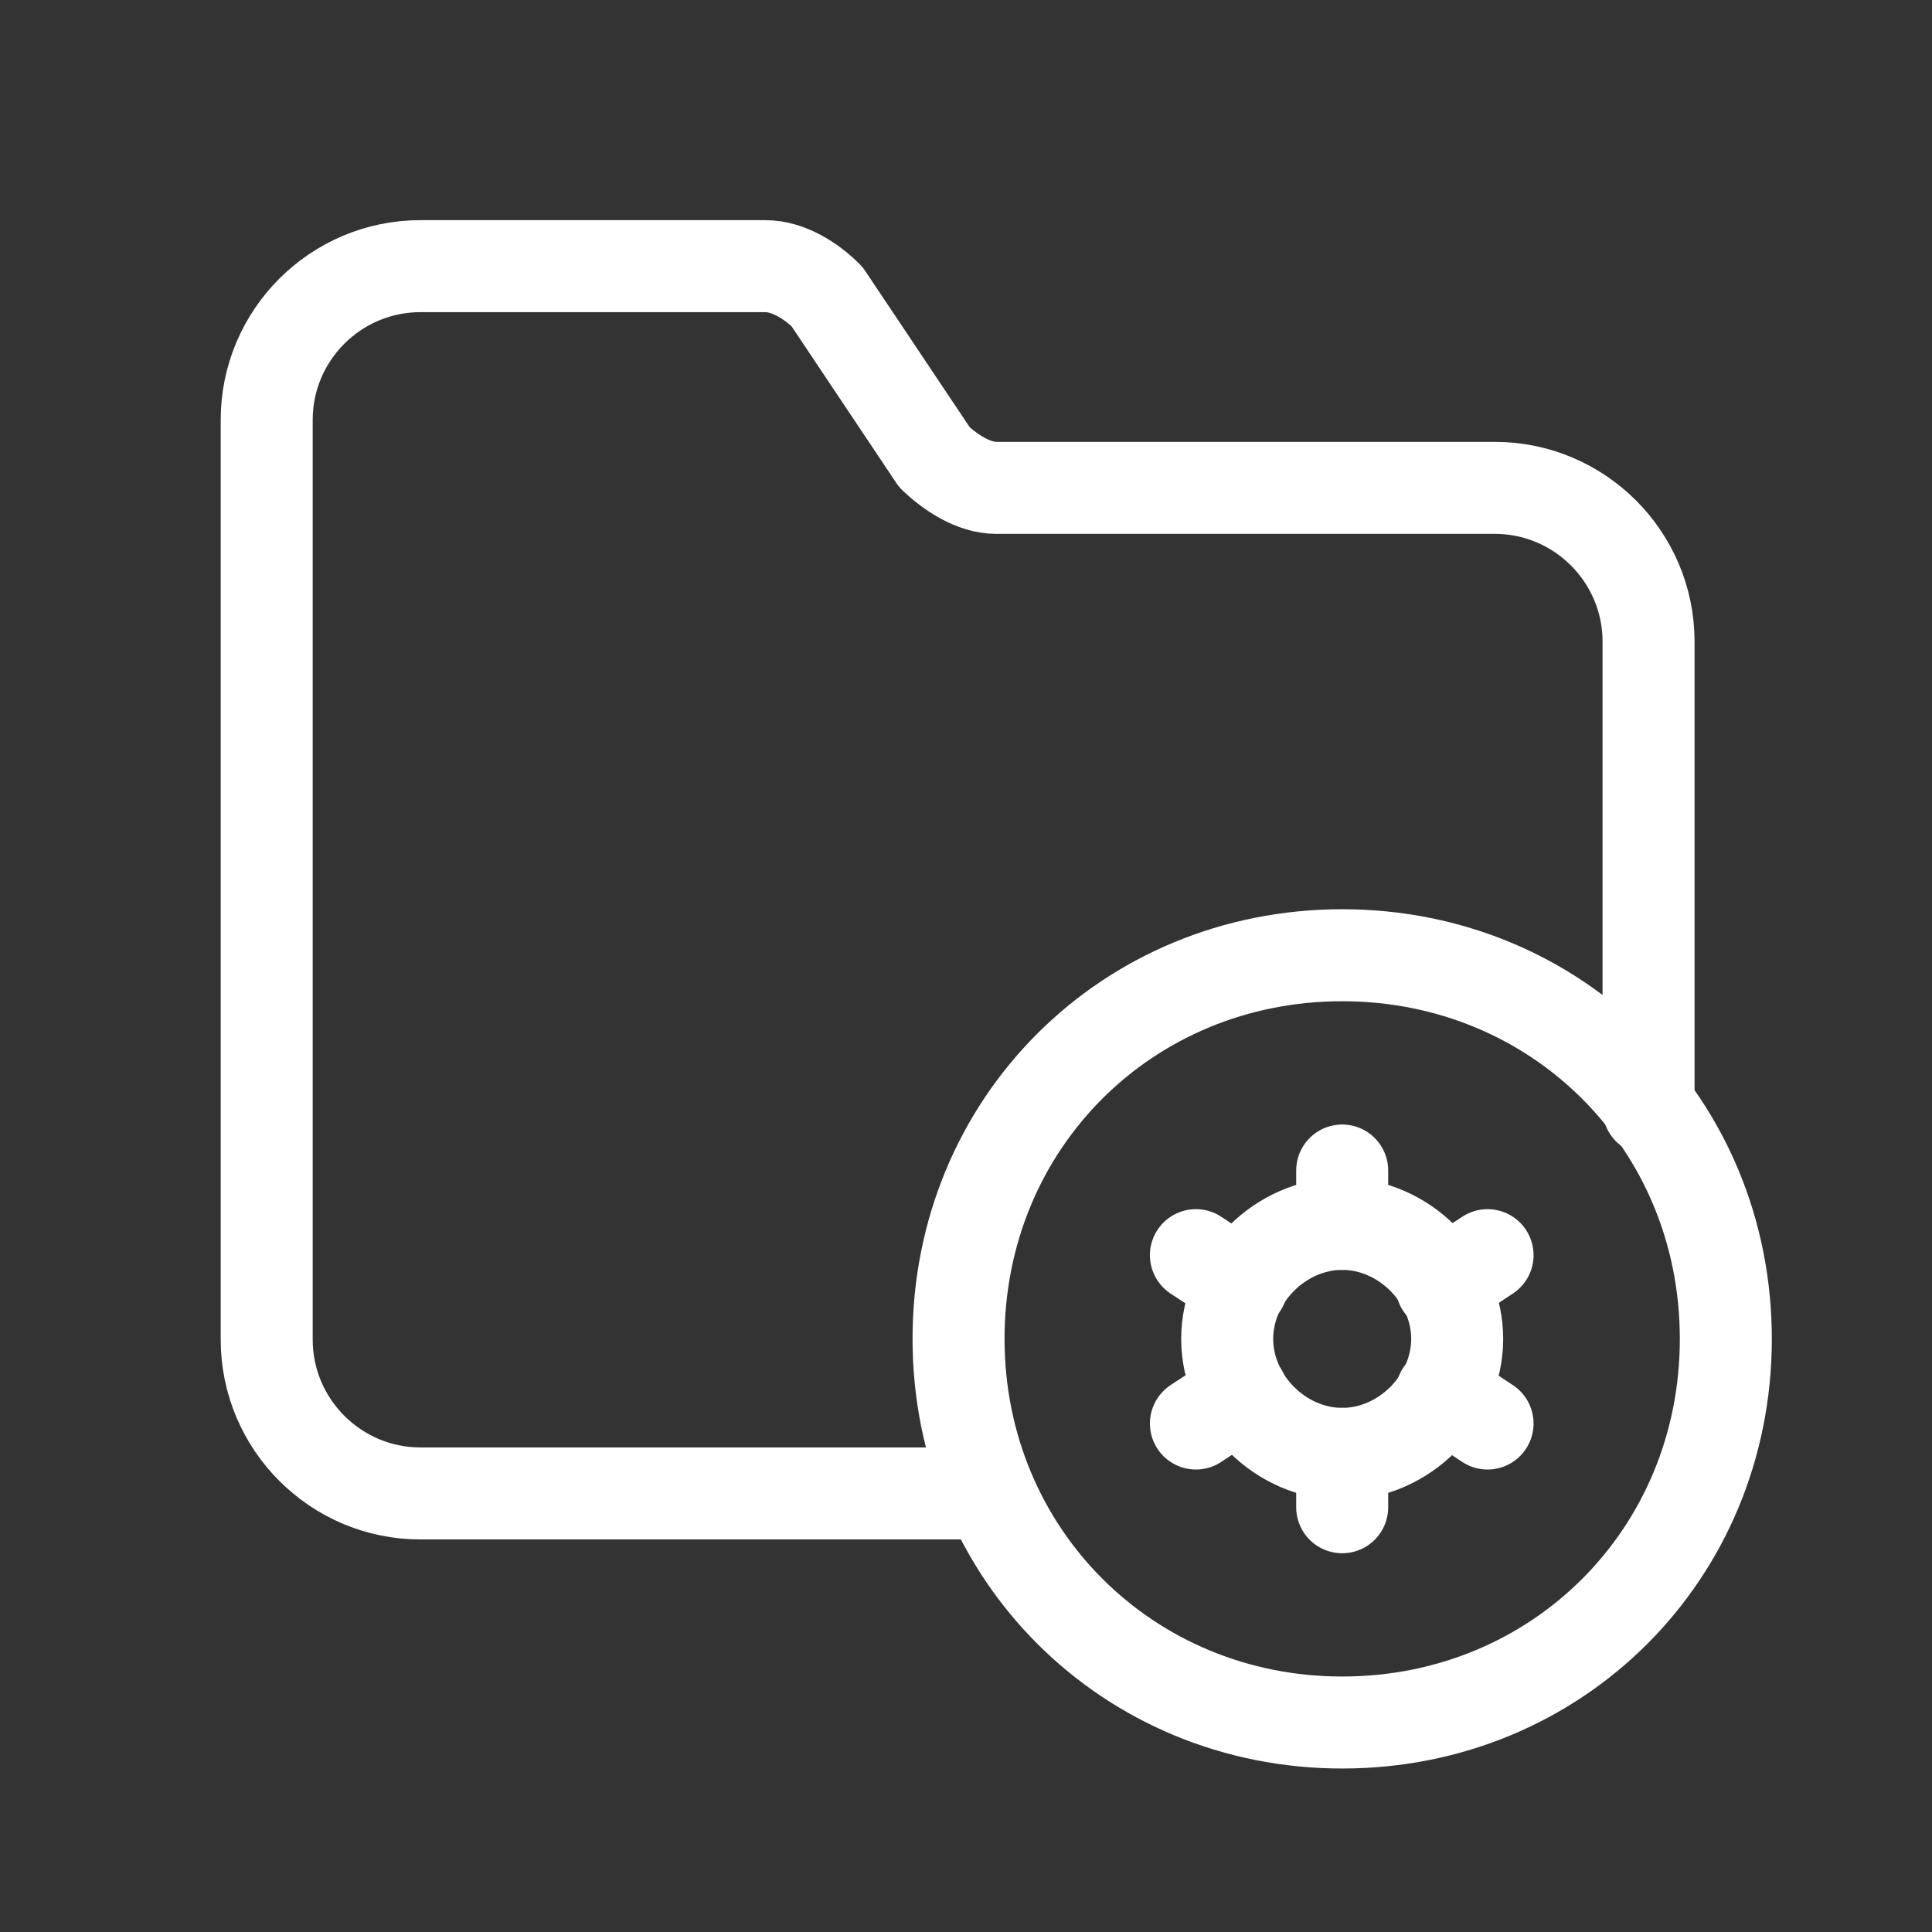 <svg width="21" height="21" viewBox="0 0 21 21" fill="none" xmlns="http://www.w3.org/2000/svg">
<rect x="0" y="0" width="21" height="21" fill="#333333" stroke="none"/>
<path d="M14.589 18.723C12.259 18.723 10.419 16.892 10.419 14.553C10.419 12.213 12.249 10.383 14.589 10.383C16.929 10.383 18.759 12.213 18.759 14.553C18.759 16.892 16.929 18.723 14.589 18.723Z" stroke="white" stroke-linecap="round" stroke-linejoin="round"/>
<path d="M17.919 12.053V6.973C17.919 6.053 17.169 5.303 16.249 5.303H10.829C10.579 5.303 10.329 5.133 10.159 4.973L8.989 3.223C8.819 3.053 8.569 2.893 8.319 2.893H4.569C3.649 2.893 2.899 3.643 2.899 4.563V14.562C2.899 15.482 3.649 16.233 4.569 16.233H10.739" stroke="white" stroke-linecap="round" stroke-linejoin="round"/>
<path d="M14.589 12.723V13.303" stroke="white" stroke-linecap="round" stroke-linejoin="round"/>
<path d="M14.589 15.803V16.383" stroke="white" stroke-linecap="round" stroke-linejoin="round"/>
<path d="M12.999 13.643L13.499 13.973" stroke="white" stroke-linecap="round" stroke-linejoin="round"/>
<path d="M15.669 15.143L16.169 15.473" stroke="white" stroke-linecap="round" stroke-linejoin="round"/>
<path d="M12.999 15.473L13.499 15.143" stroke="white" stroke-linecap="round" stroke-linejoin="round"/>
<path d="M15.669 13.973L16.169 13.643" stroke="white" stroke-linecap="round" stroke-linejoin="round"/>
<path d="M14.589 13.303C15.259 13.303 15.839 13.883 15.839 14.553C15.839 15.223 15.259 15.803 14.589 15.803C13.919 15.803 13.339 15.223 13.339 14.553C13.339 13.883 13.919 13.303 14.589 13.303Z" stroke="white" stroke-linecap="round" stroke-linejoin="round"/>
</svg>
